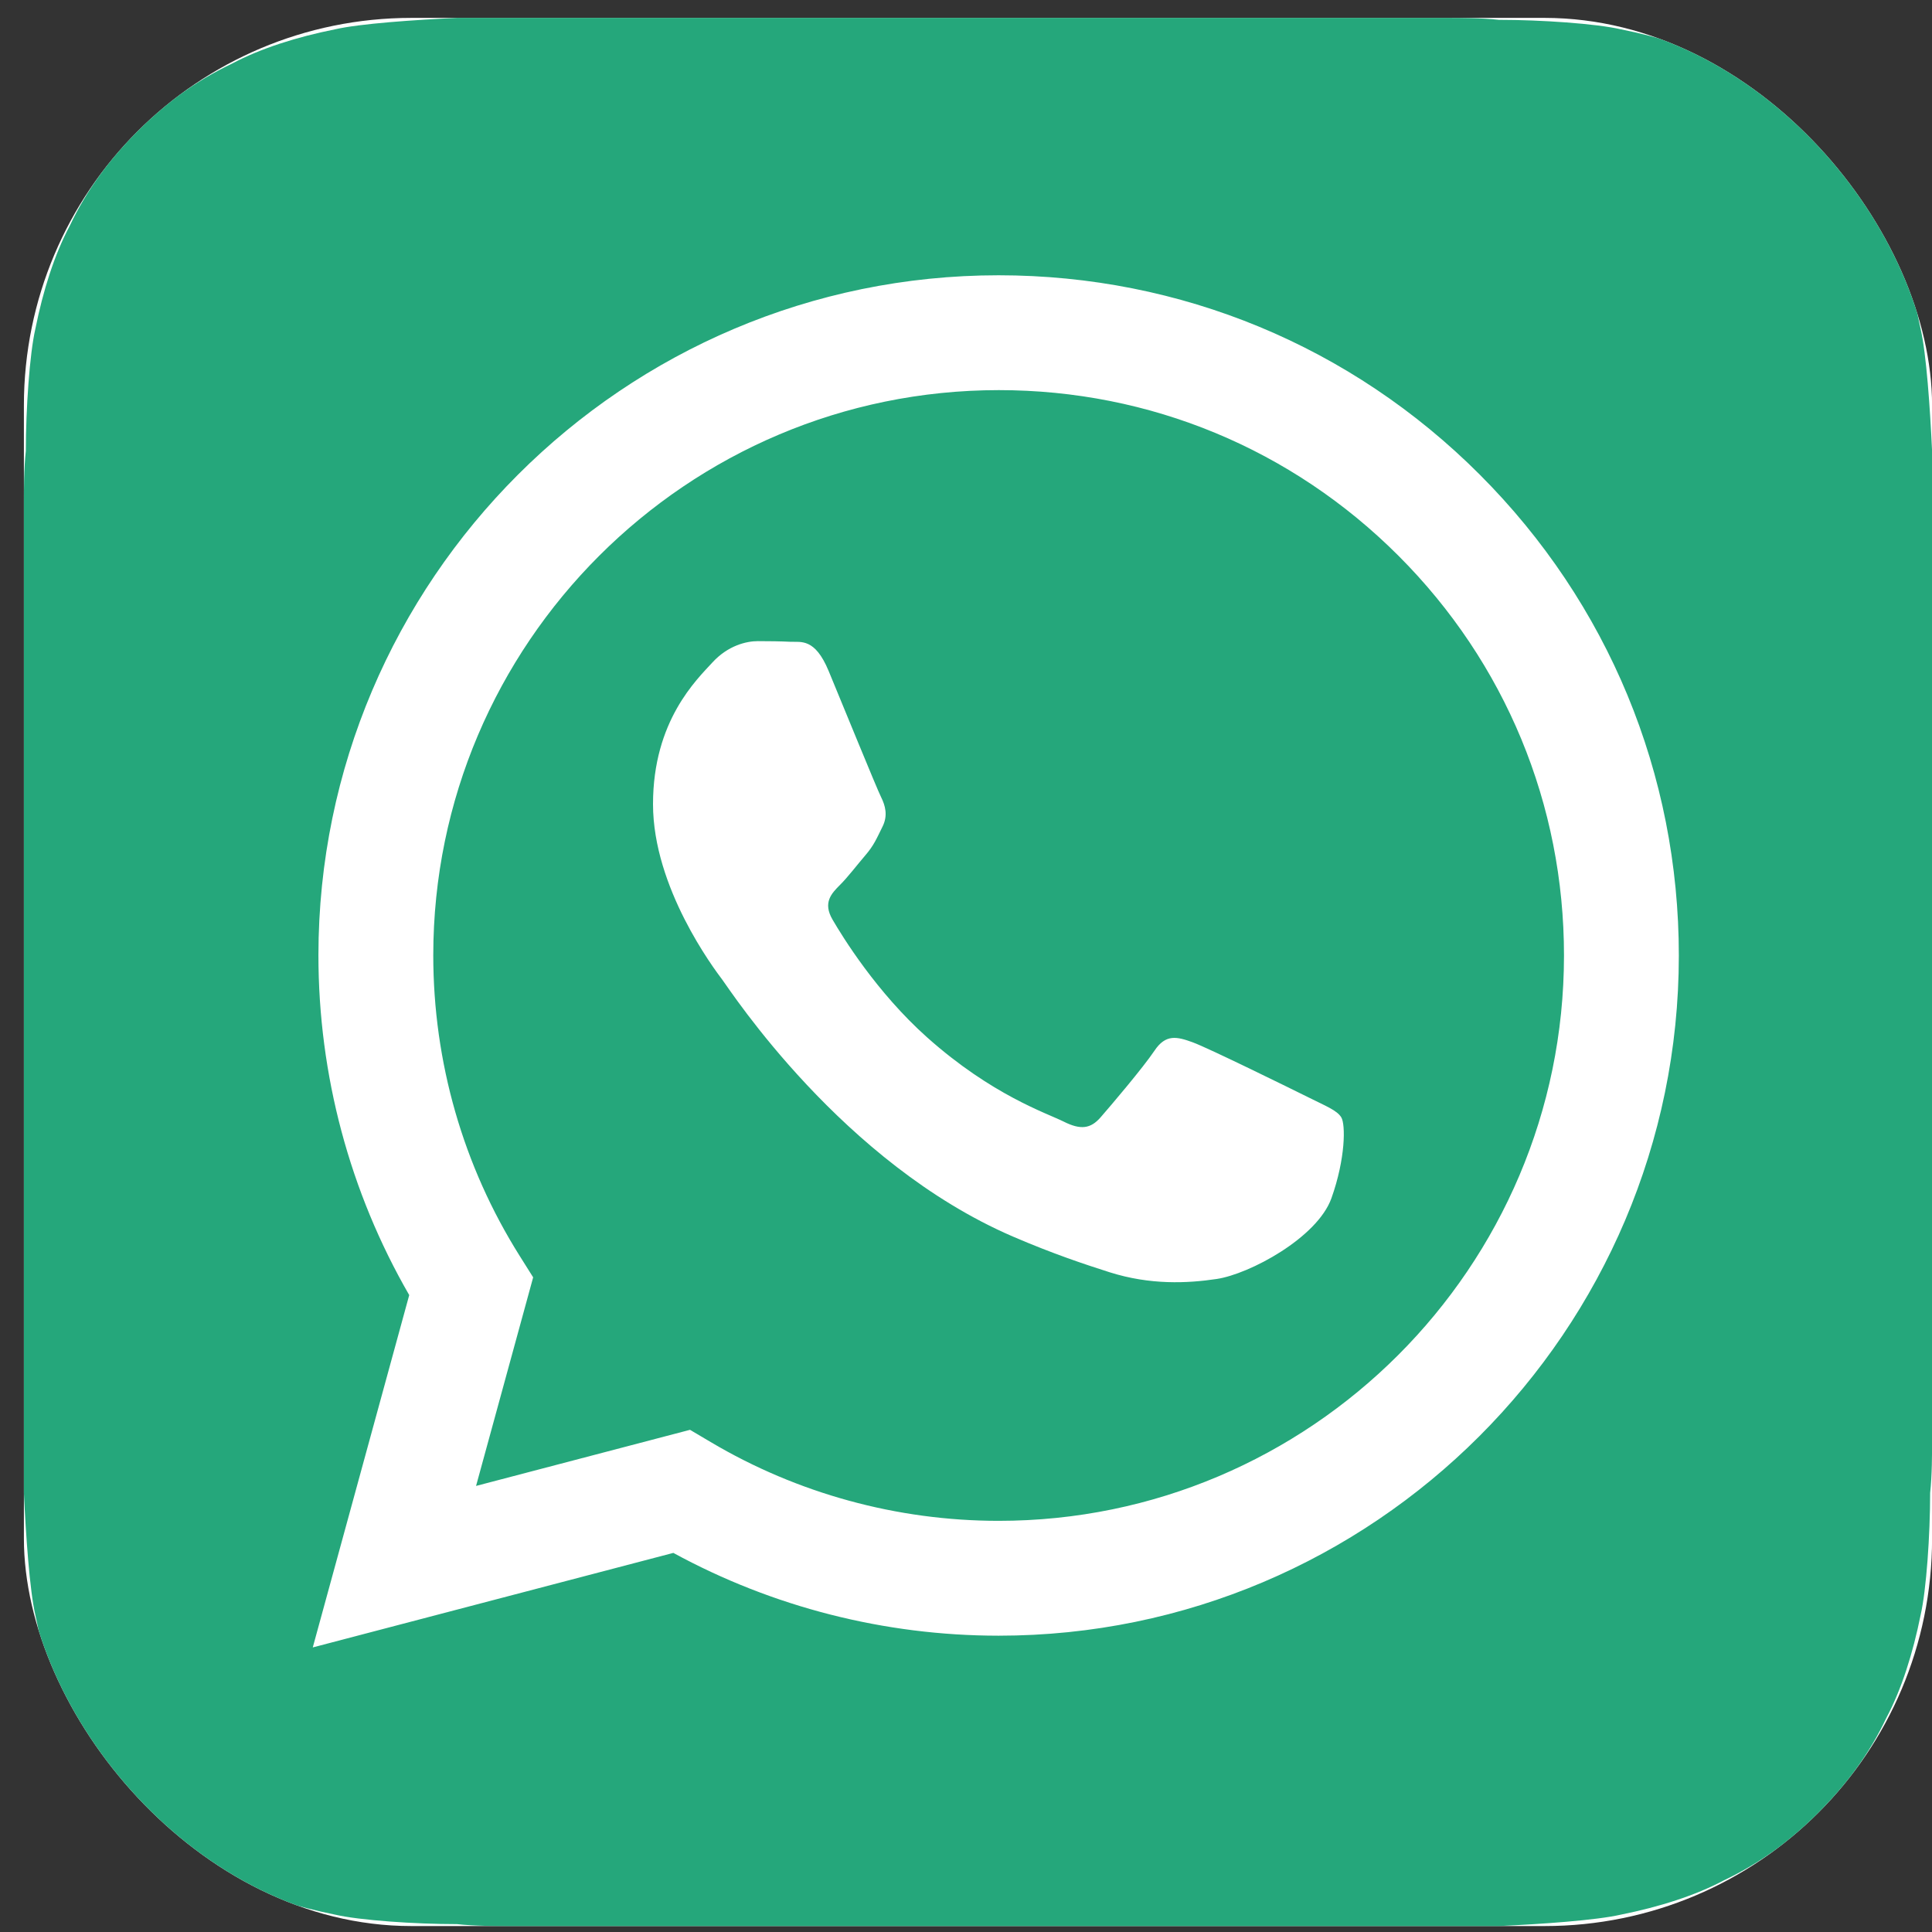 <?xml version="1.0" encoding="UTF-8"?> <svg xmlns="http://www.w3.org/2000/svg" width="27" height="27" viewBox="0 0 27 27" fill="none"><rect x="0" y="0" width="27" height="27" fill="#333333" stroke="none"/><g clip-path="url(#clip0_2011_987)"><rect x="0.334" y="0.25" width="26.667" height="26.667" rx="5.417" fill="white"></rect><path d="M20.227 0.25C20.387 0.25 20.707 0.25 20.947 0.277C21.534 0.277 22.307 0.33 22.654 0.41C23.187 0.517 23.694 0.677 24.094 0.89C24.601 1.13 25.027 1.45 25.427 1.85C25.801 2.223 26.121 2.65 26.361 3.157C26.574 3.557 26.734 4.063 26.841 4.597C26.921 4.943 26.974 5.717 27.001 6.303V20.143C27.001 20.303 27.001 20.623 26.974 20.863C26.974 21.45 26.921 22.223 26.841 22.57C26.734 23.103 26.574 23.61 26.361 24.01C26.121 24.517 25.801 24.943 25.401 25.343C25.027 25.717 24.601 26.037 24.094 26.277C23.694 26.49 23.187 26.65 22.654 26.757C22.307 26.837 21.534 26.89 20.947 26.917H7.107C6.947 26.917 6.627 26.917 6.387 26.89C5.801 26.89 5.027 26.837 4.681 26.757C4.147 26.65 3.641 26.49 3.241 26.277C2.734 26.037 2.307 25.717 1.907 25.317C1.534 24.943 1.214 24.517 0.974 24.01C0.761 23.61 0.601 23.103 0.494 22.57C0.414 22.223 0.361 21.45 0.334 20.863V7.023C0.334 6.863 0.334 6.543 0.361 6.303C0.361 5.717 0.414 4.943 0.494 4.597C0.601 4.063 0.761 3.557 0.974 3.157C1.214 2.65 1.534 2.223 1.934 1.823C2.307 1.45 2.734 1.13 3.241 0.89C3.641 0.677 4.147 0.517 4.681 0.41C5.027 0.33 5.801 0.277 6.387 0.25H20.227ZM20.68 6.633C18.886 4.837 16.499 3.848 13.956 3.847C8.717 3.847 4.453 8.109 4.45 13.348C4.45 15.023 4.887 16.658 5.719 18.099L4.371 23.023L9.41 21.702C10.798 22.459 12.361 22.858 13.952 22.859H13.956C19.195 22.859 23.46 18.596 23.462 13.356C23.463 10.817 22.475 8.43 20.68 6.633ZM13.956 21.254H13.953C12.535 21.253 11.145 20.872 9.932 20.153L9.643 19.982L6.653 20.766L7.451 17.851L7.263 17.552C6.472 16.295 6.055 14.841 6.055 13.349C6.057 8.994 9.601 5.452 13.959 5.452C16.07 5.452 18.053 6.275 19.545 7.768C21.037 9.261 21.858 11.245 21.857 13.355C21.855 17.711 18.311 21.254 13.956 21.254ZM18.29 15.338C18.052 15.22 16.885 14.645 16.667 14.566C16.449 14.487 16.291 14.447 16.133 14.685C15.974 14.922 15.519 15.457 15.38 15.616C15.242 15.774 15.103 15.794 14.866 15.675C14.628 15.556 13.863 15.306 12.956 14.497C12.25 13.867 11.773 13.089 11.635 12.852C11.496 12.614 11.62 12.486 11.739 12.367C11.846 12.261 11.976 12.09 12.095 11.951C12.214 11.813 12.253 11.714 12.332 11.555C12.412 11.397 12.372 11.258 12.313 11.139C12.253 11.02 11.778 9.852 11.58 9.376C11.388 8.913 11.192 8.976 11.046 8.969C10.908 8.962 10.749 8.96 10.591 8.96C10.432 8.96 10.175 9.02 9.957 9.257C9.74 9.495 9.126 10.07 9.126 11.238C9.126 12.407 9.977 13.536 10.096 13.694C10.215 13.853 11.771 16.251 14.153 17.28C14.72 17.524 15.162 17.67 15.507 17.78C16.076 17.96 16.594 17.935 17.003 17.874C17.46 17.806 18.409 17.299 18.607 16.745C18.805 16.19 18.805 15.715 18.745 15.616C18.686 15.517 18.527 15.457 18.29 15.338Z" fill="#25A77B"></path></g><defs><clipPath id="clip0_2011_987"><rect x="0.334" y="0.25" width="26.667" height="26.667" rx="5.417" fill="white"></rect></clipPath></defs></svg> 